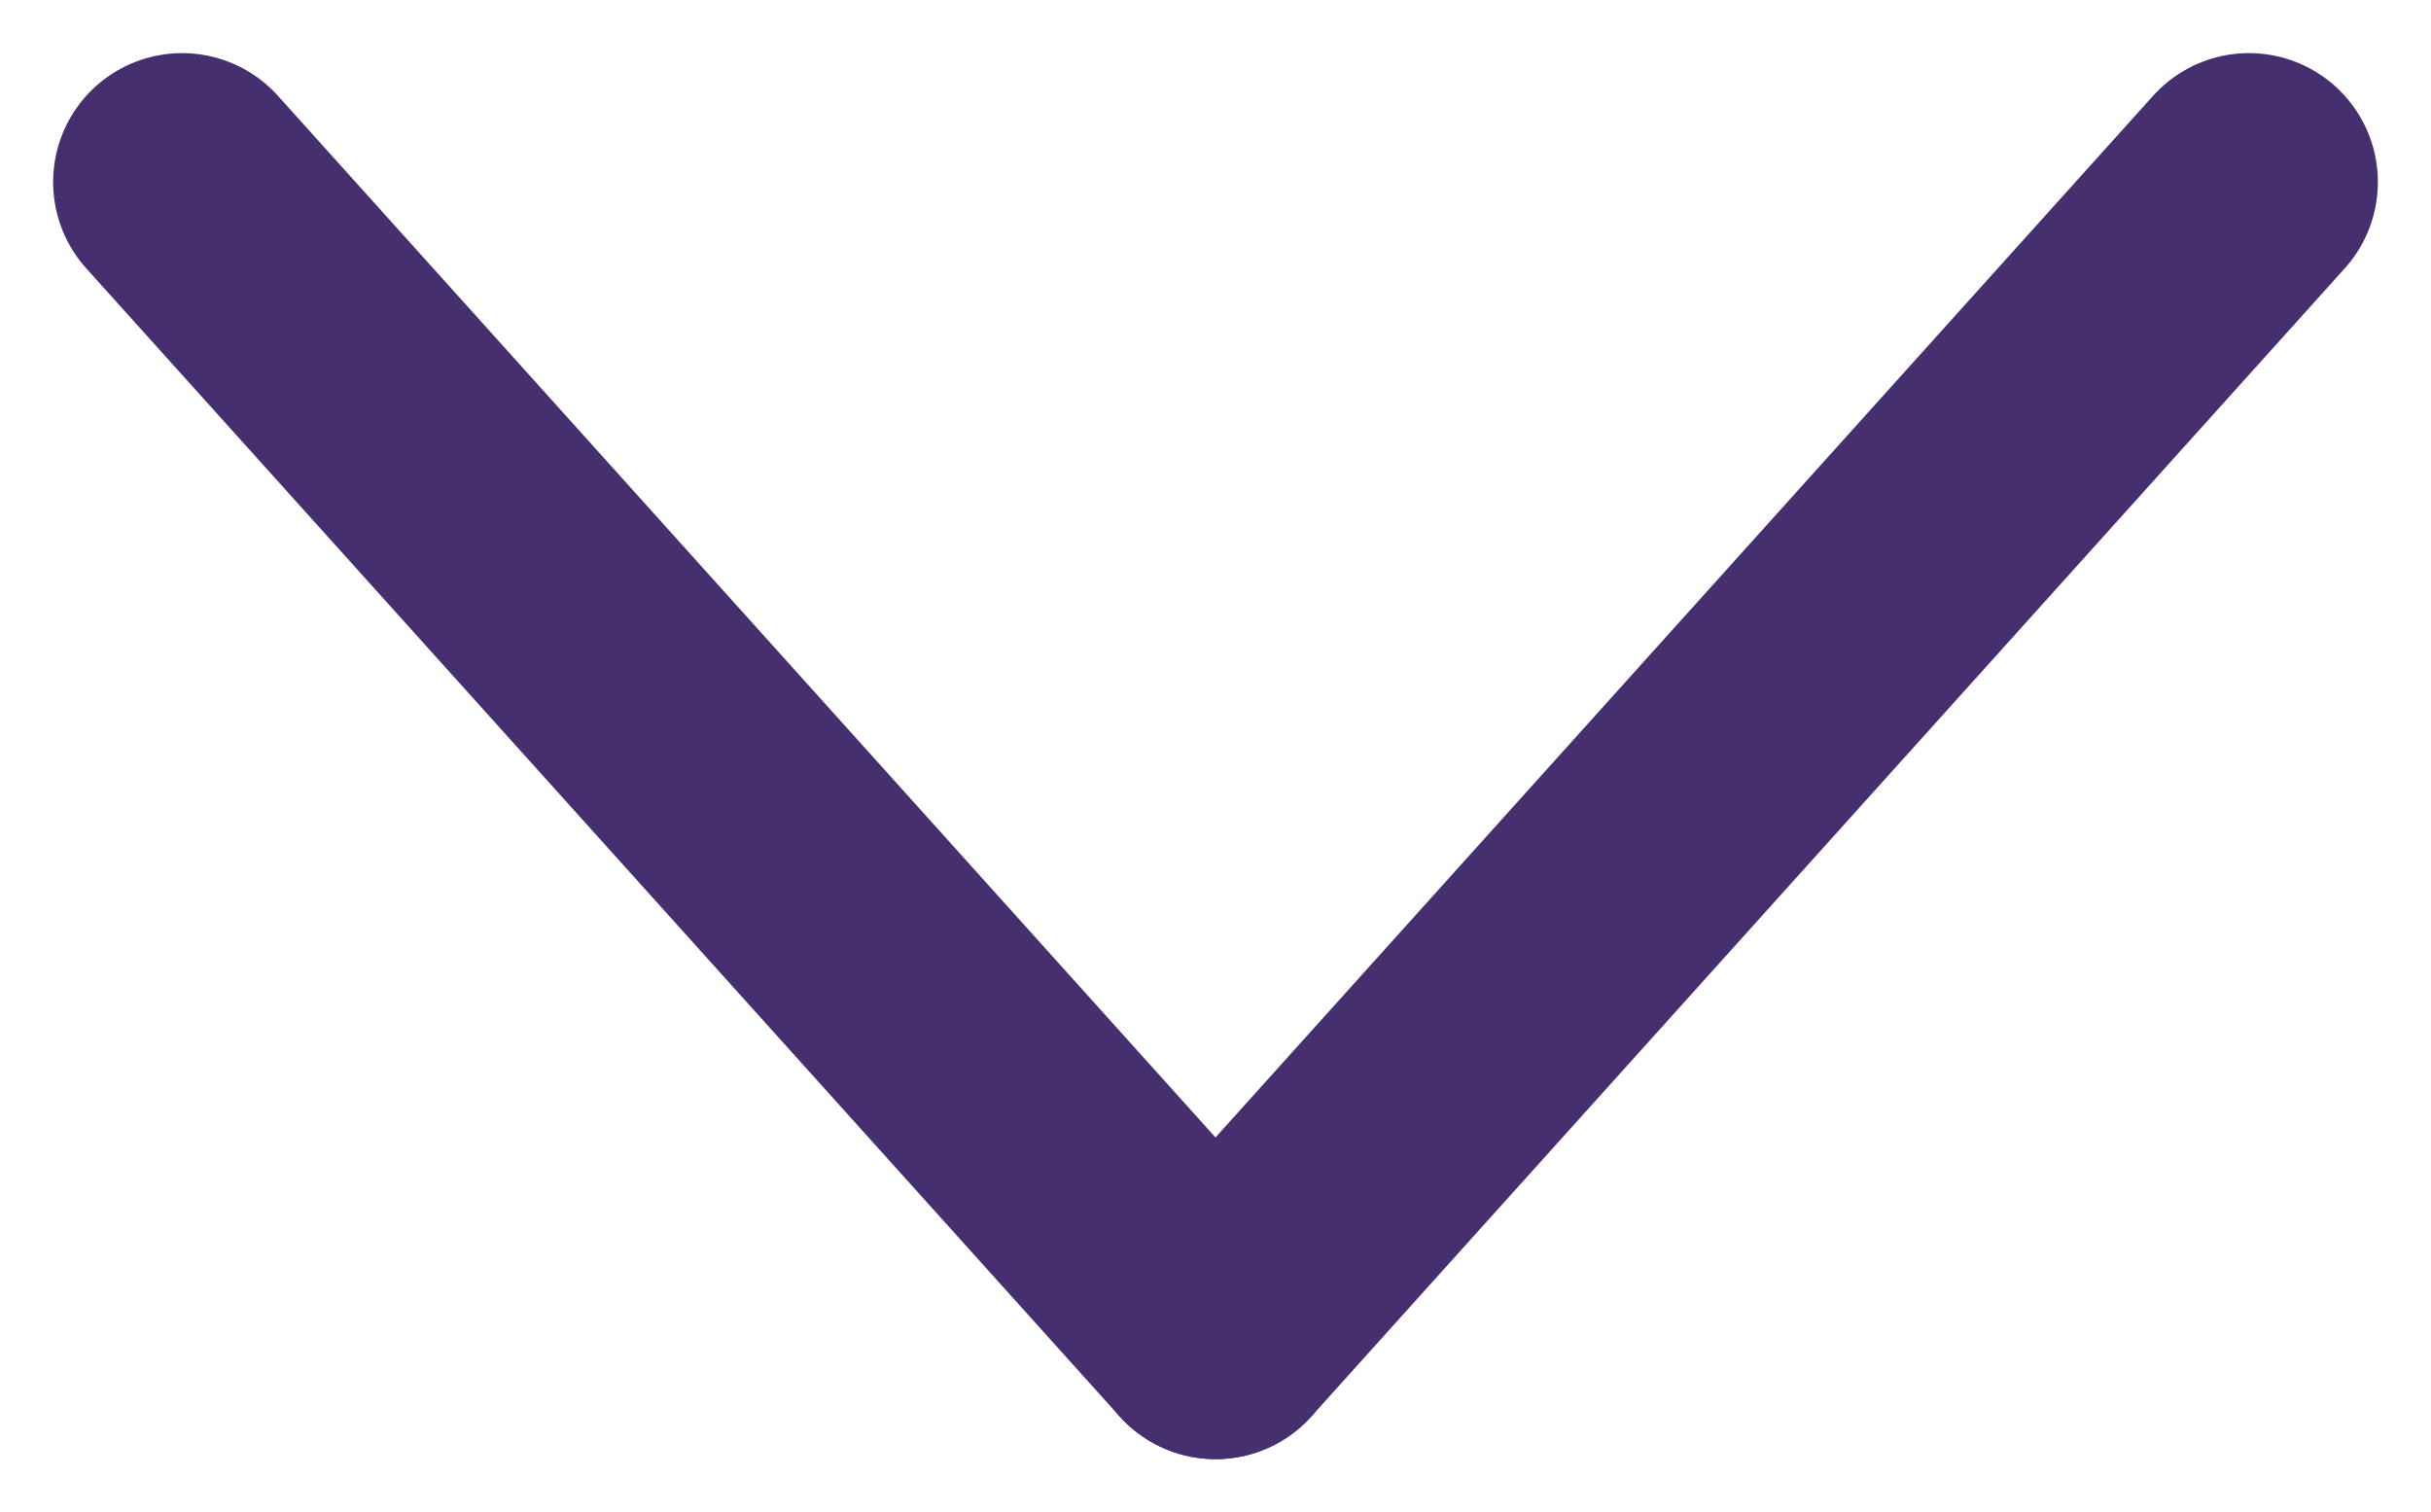 <svg xmlns="http://www.w3.org/2000/svg" width="18.852" height="11.729" viewBox="0 0 18.852 11.729">
  <g id="Group_2080" data-name="Group 2080" transform="translate(-194.088 -8945.184)">
    <g id="Group_2079" data-name="Group 2079" transform="translate(81 300.096)">
      <line id="Line_26" data-name="Line 26" x2="8.014" y2="8.904" transform="translate(114.5 8646.5)" fill="none" stroke="#462f6f" stroke-linecap="round" stroke-width="2"/>
      <line id="Line_27" data-name="Line 27" x1="8.014" y2="8.904" transform="translate(122.514 8646.5)" fill="none" stroke="#462f6f" stroke-linecap="round" stroke-width="2"/>
    </g>
  </g>
</svg>
